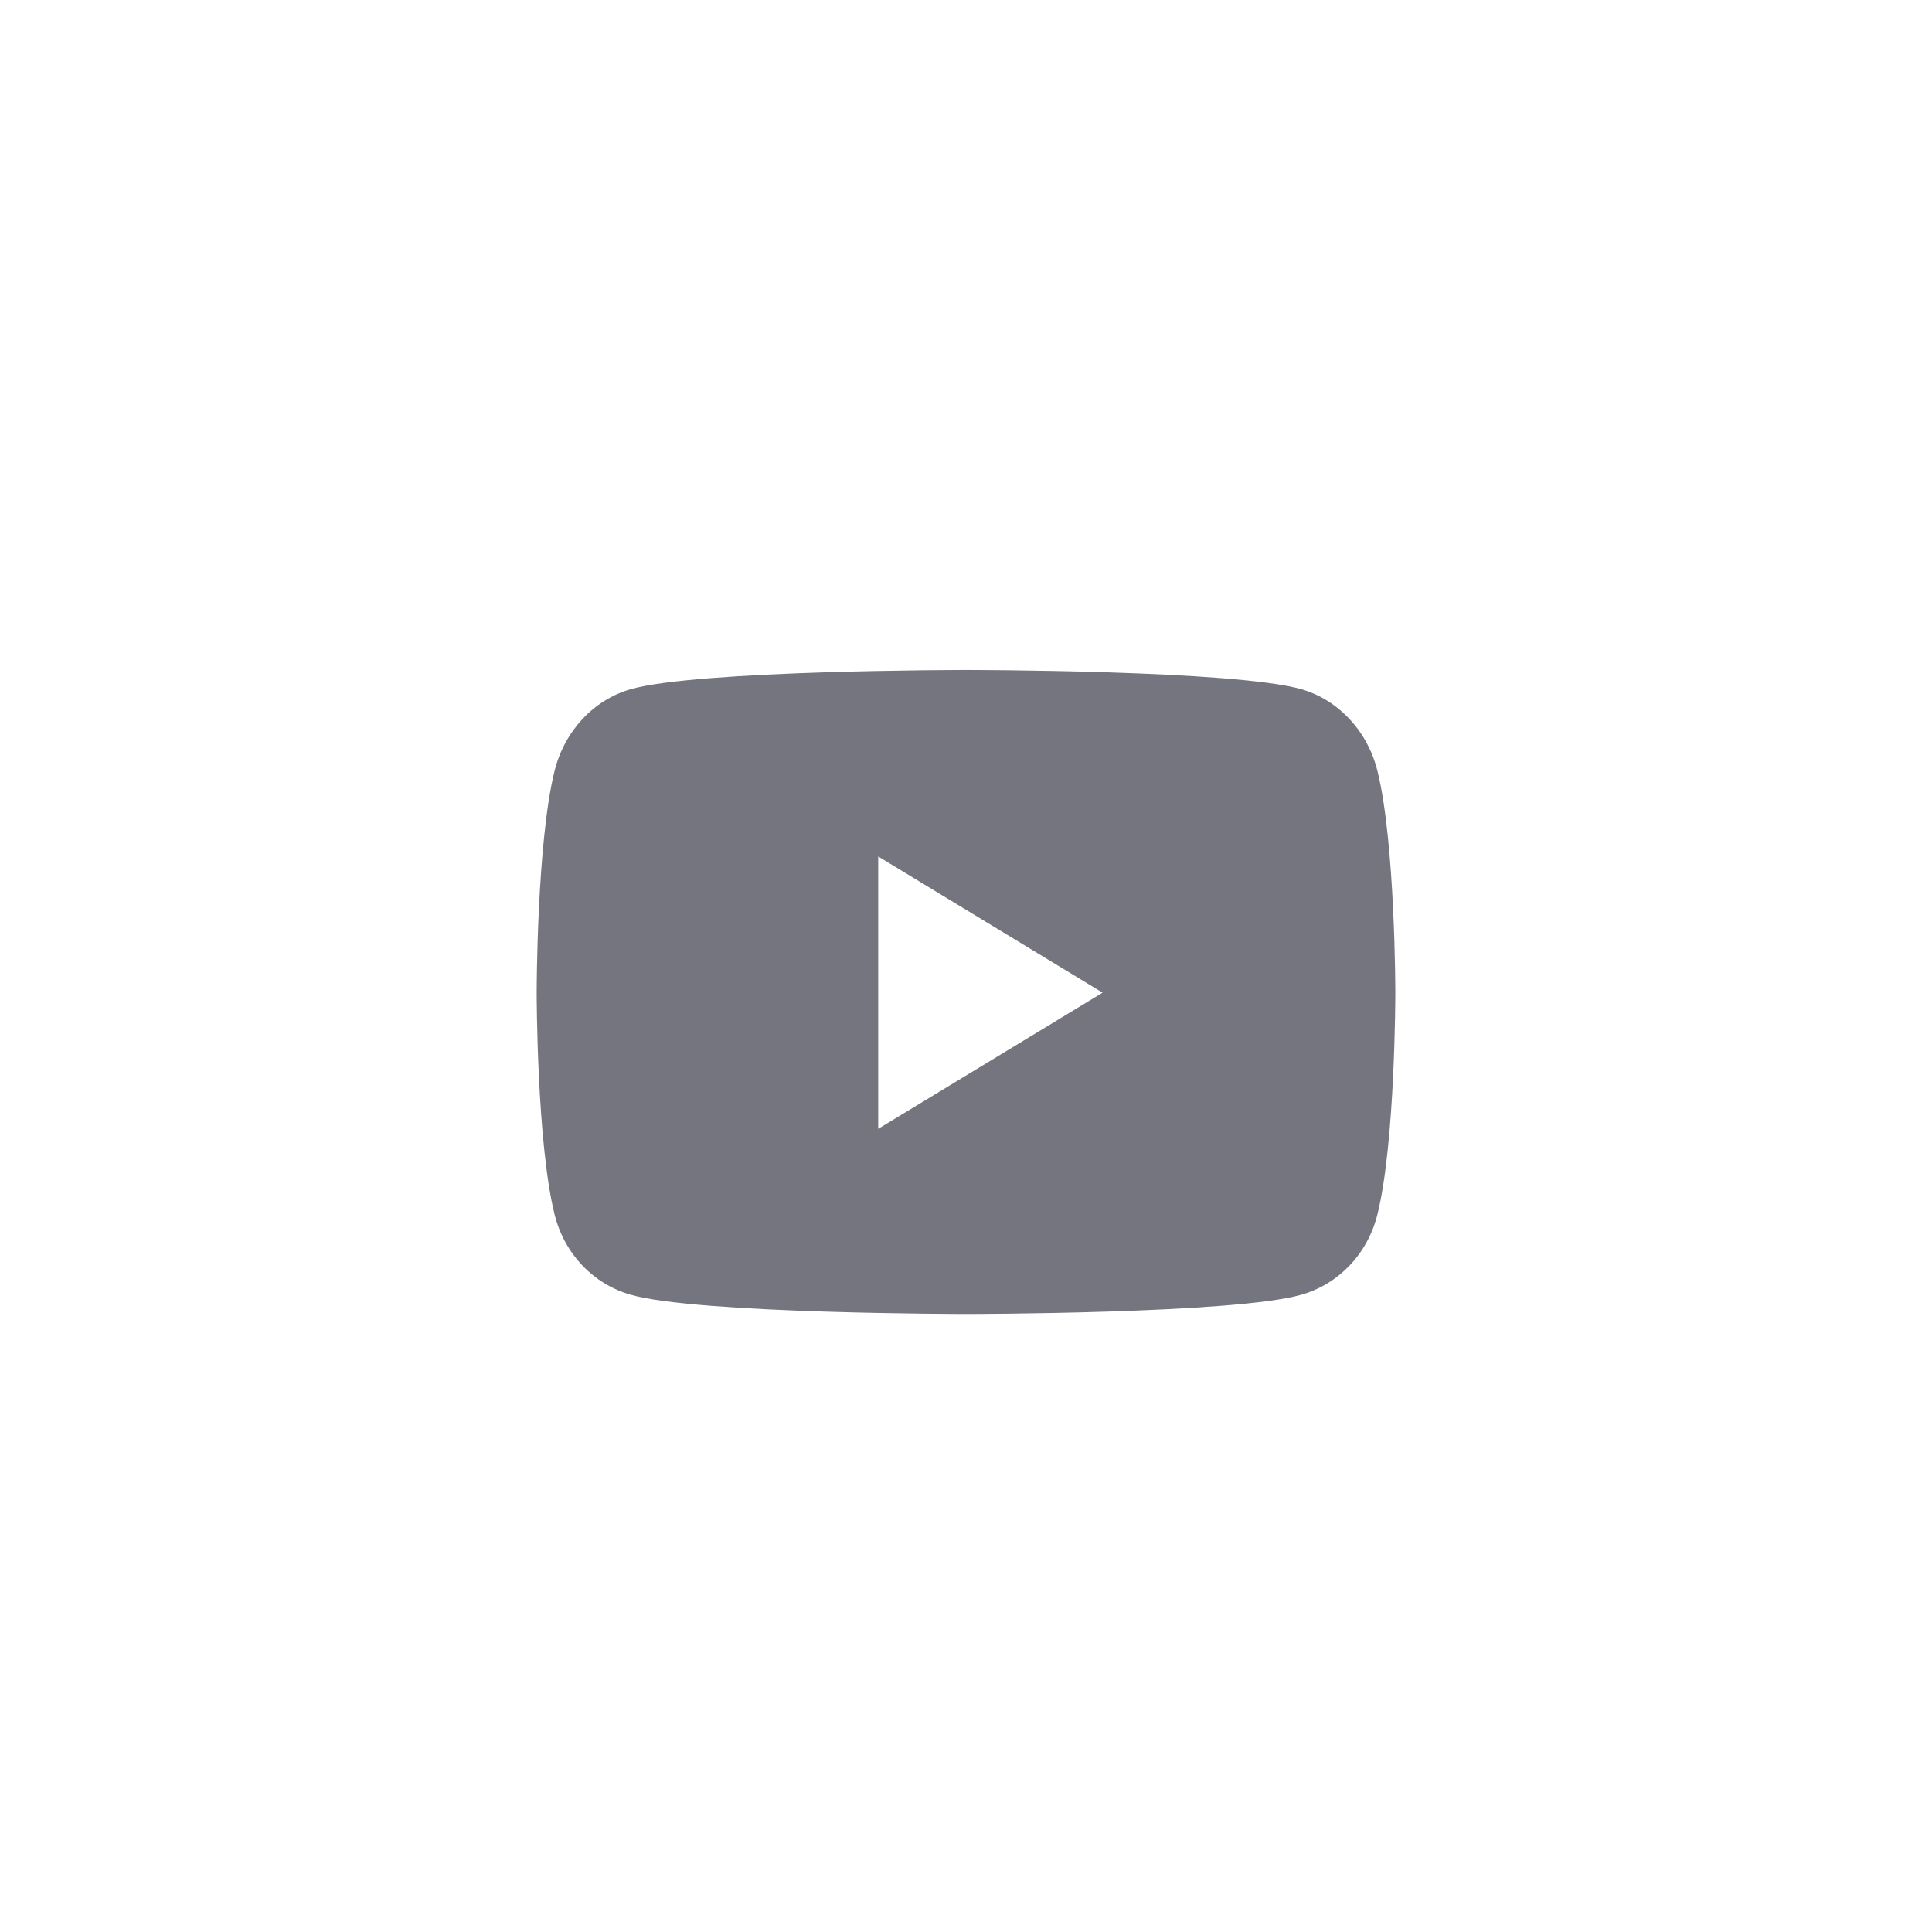<svg width="36" height="36" viewBox="0 0 36 36" fill="none" xmlns="http://www.w3.org/2000/svg">
<path d="M25.666 14.362C25.482 13.623 24.939 13.041 24.251 12.843C23.003 12.484 18 12.484 18 12.484C18 12.484 12.997 12.484 11.749 12.843C11.06 13.041 10.518 13.623 10.334 14.362C10 15.702 10 18.497 10 18.497C10 18.497 10 21.291 10.334 22.631C10.518 23.37 11.06 23.928 11.749 24.125C12.997 24.484 18 24.484 18 24.484C18 24.484 23.003 24.484 24.251 24.125C24.939 23.928 25.482 23.37 25.666 22.631C26 21.291 26 18.497 26 18.497C26 18.497 26 15.702 25.666 14.362V14.362ZM16.364 21.034V15.959L20.545 18.497L16.364 21.034V21.034Z" fill="#75757F"/>
</svg>

